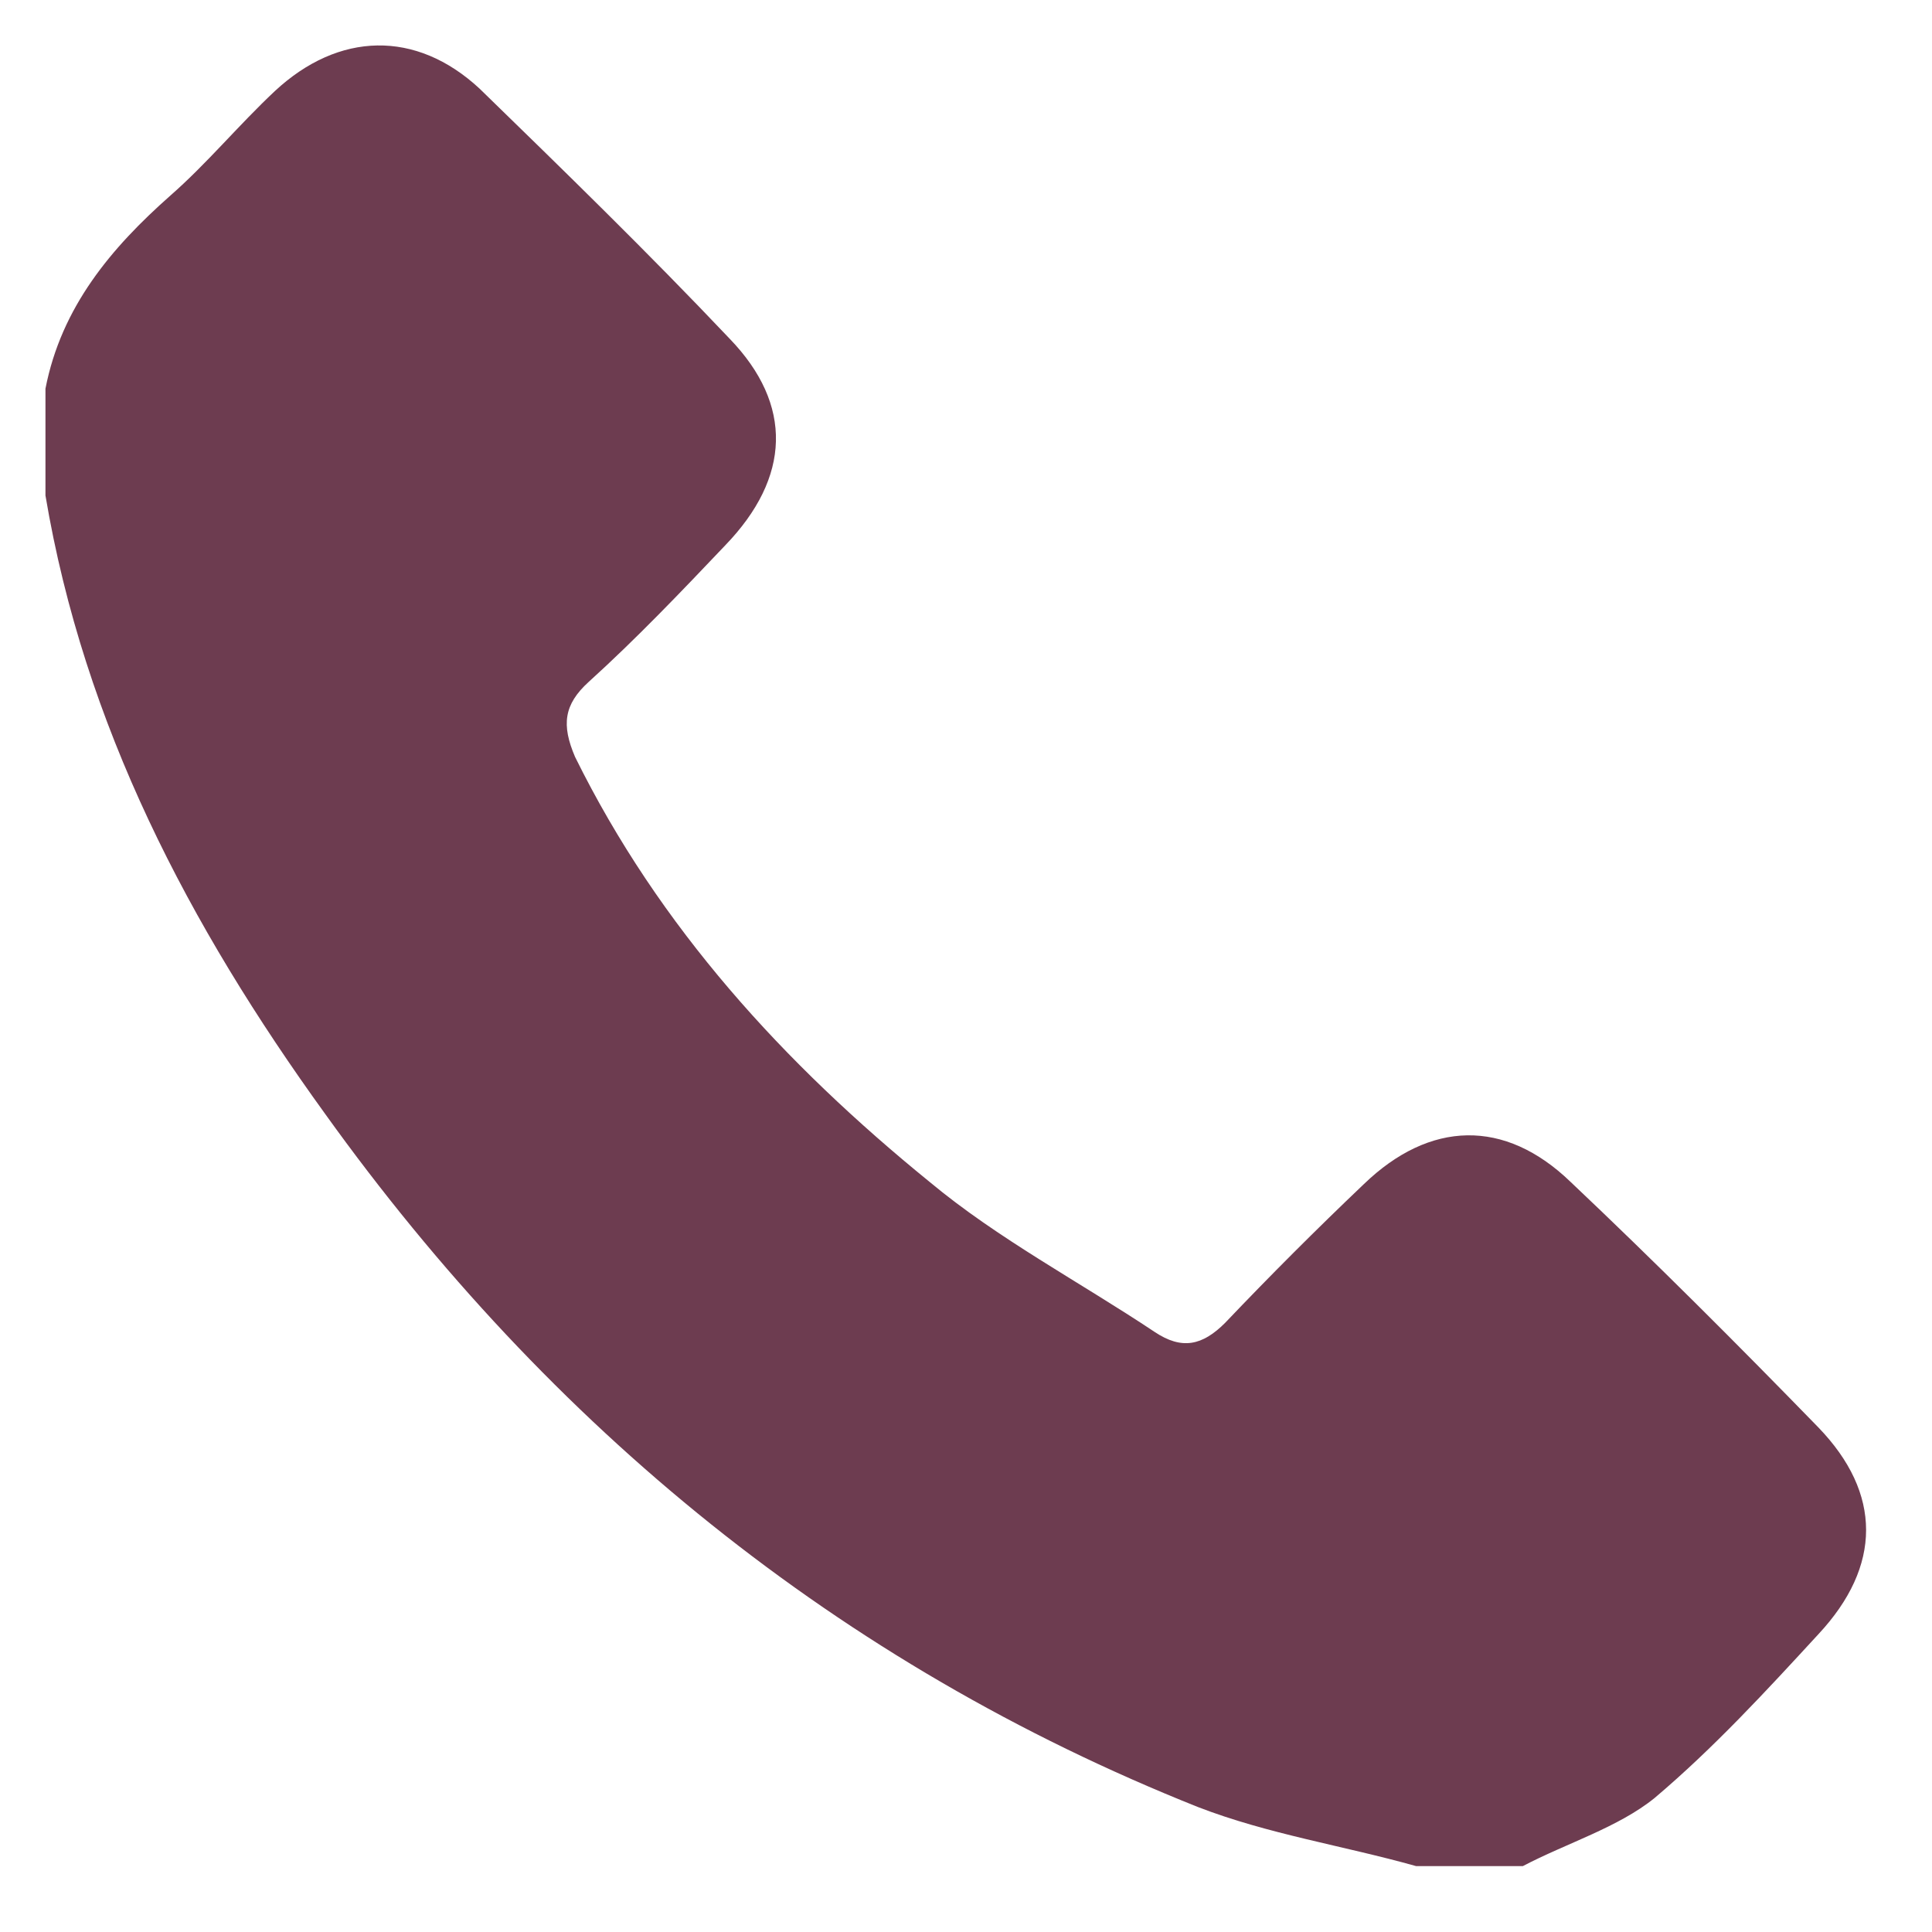 <svg viewBox="0 0 85 85" xmlns="http://www.w3.org/2000/svg">
	<style>
		path {
			fill: #6d3c50;
		}
	</style>
	<path d="M2,17.1c0.7-3.6,2.9-6.2,5.5-8.5c1.6-1.4,3-3.1,4.6-4.6c2.8-2.6,6.2-2.7,9-0.1c3.7,3.6,7.4,7.2,11,11 c2.8,2.9,2.7,6.1-0.2,9.1c-1.9,2-3.9,4.1-6,6c-1.1,1-1.2,1.9-0.6,3.3c3.7,7.5,9.2,13.5,15.6,18.7c3,2.5,6.6,4.4,9.9,6.6 c1.2,0.8,2.1,0.6,3.1-0.4c2-2.1,4-4.1,6.1-6.1c2.9-2.8,6.2-2.9,9.1-0.1c3.7,3.5,7.3,7.1,10.9,10.8c2.8,2.9,2.8,6.1,0,9.1 c-2.3,2.5-4.6,5-7.2,7.2c-1.6,1.3-3.9,2-5.8,3c-1.6,0-3.1,0-4.7,0c-3.2-0.9-6.5-1.4-9.6-2.6c-15.8-6.3-28.5-16.7-38.4-30.5 C8.3,40.7,3.7,31.9,2,21.8C2,20.2,2,18.7,2,17.1z" />
</svg>